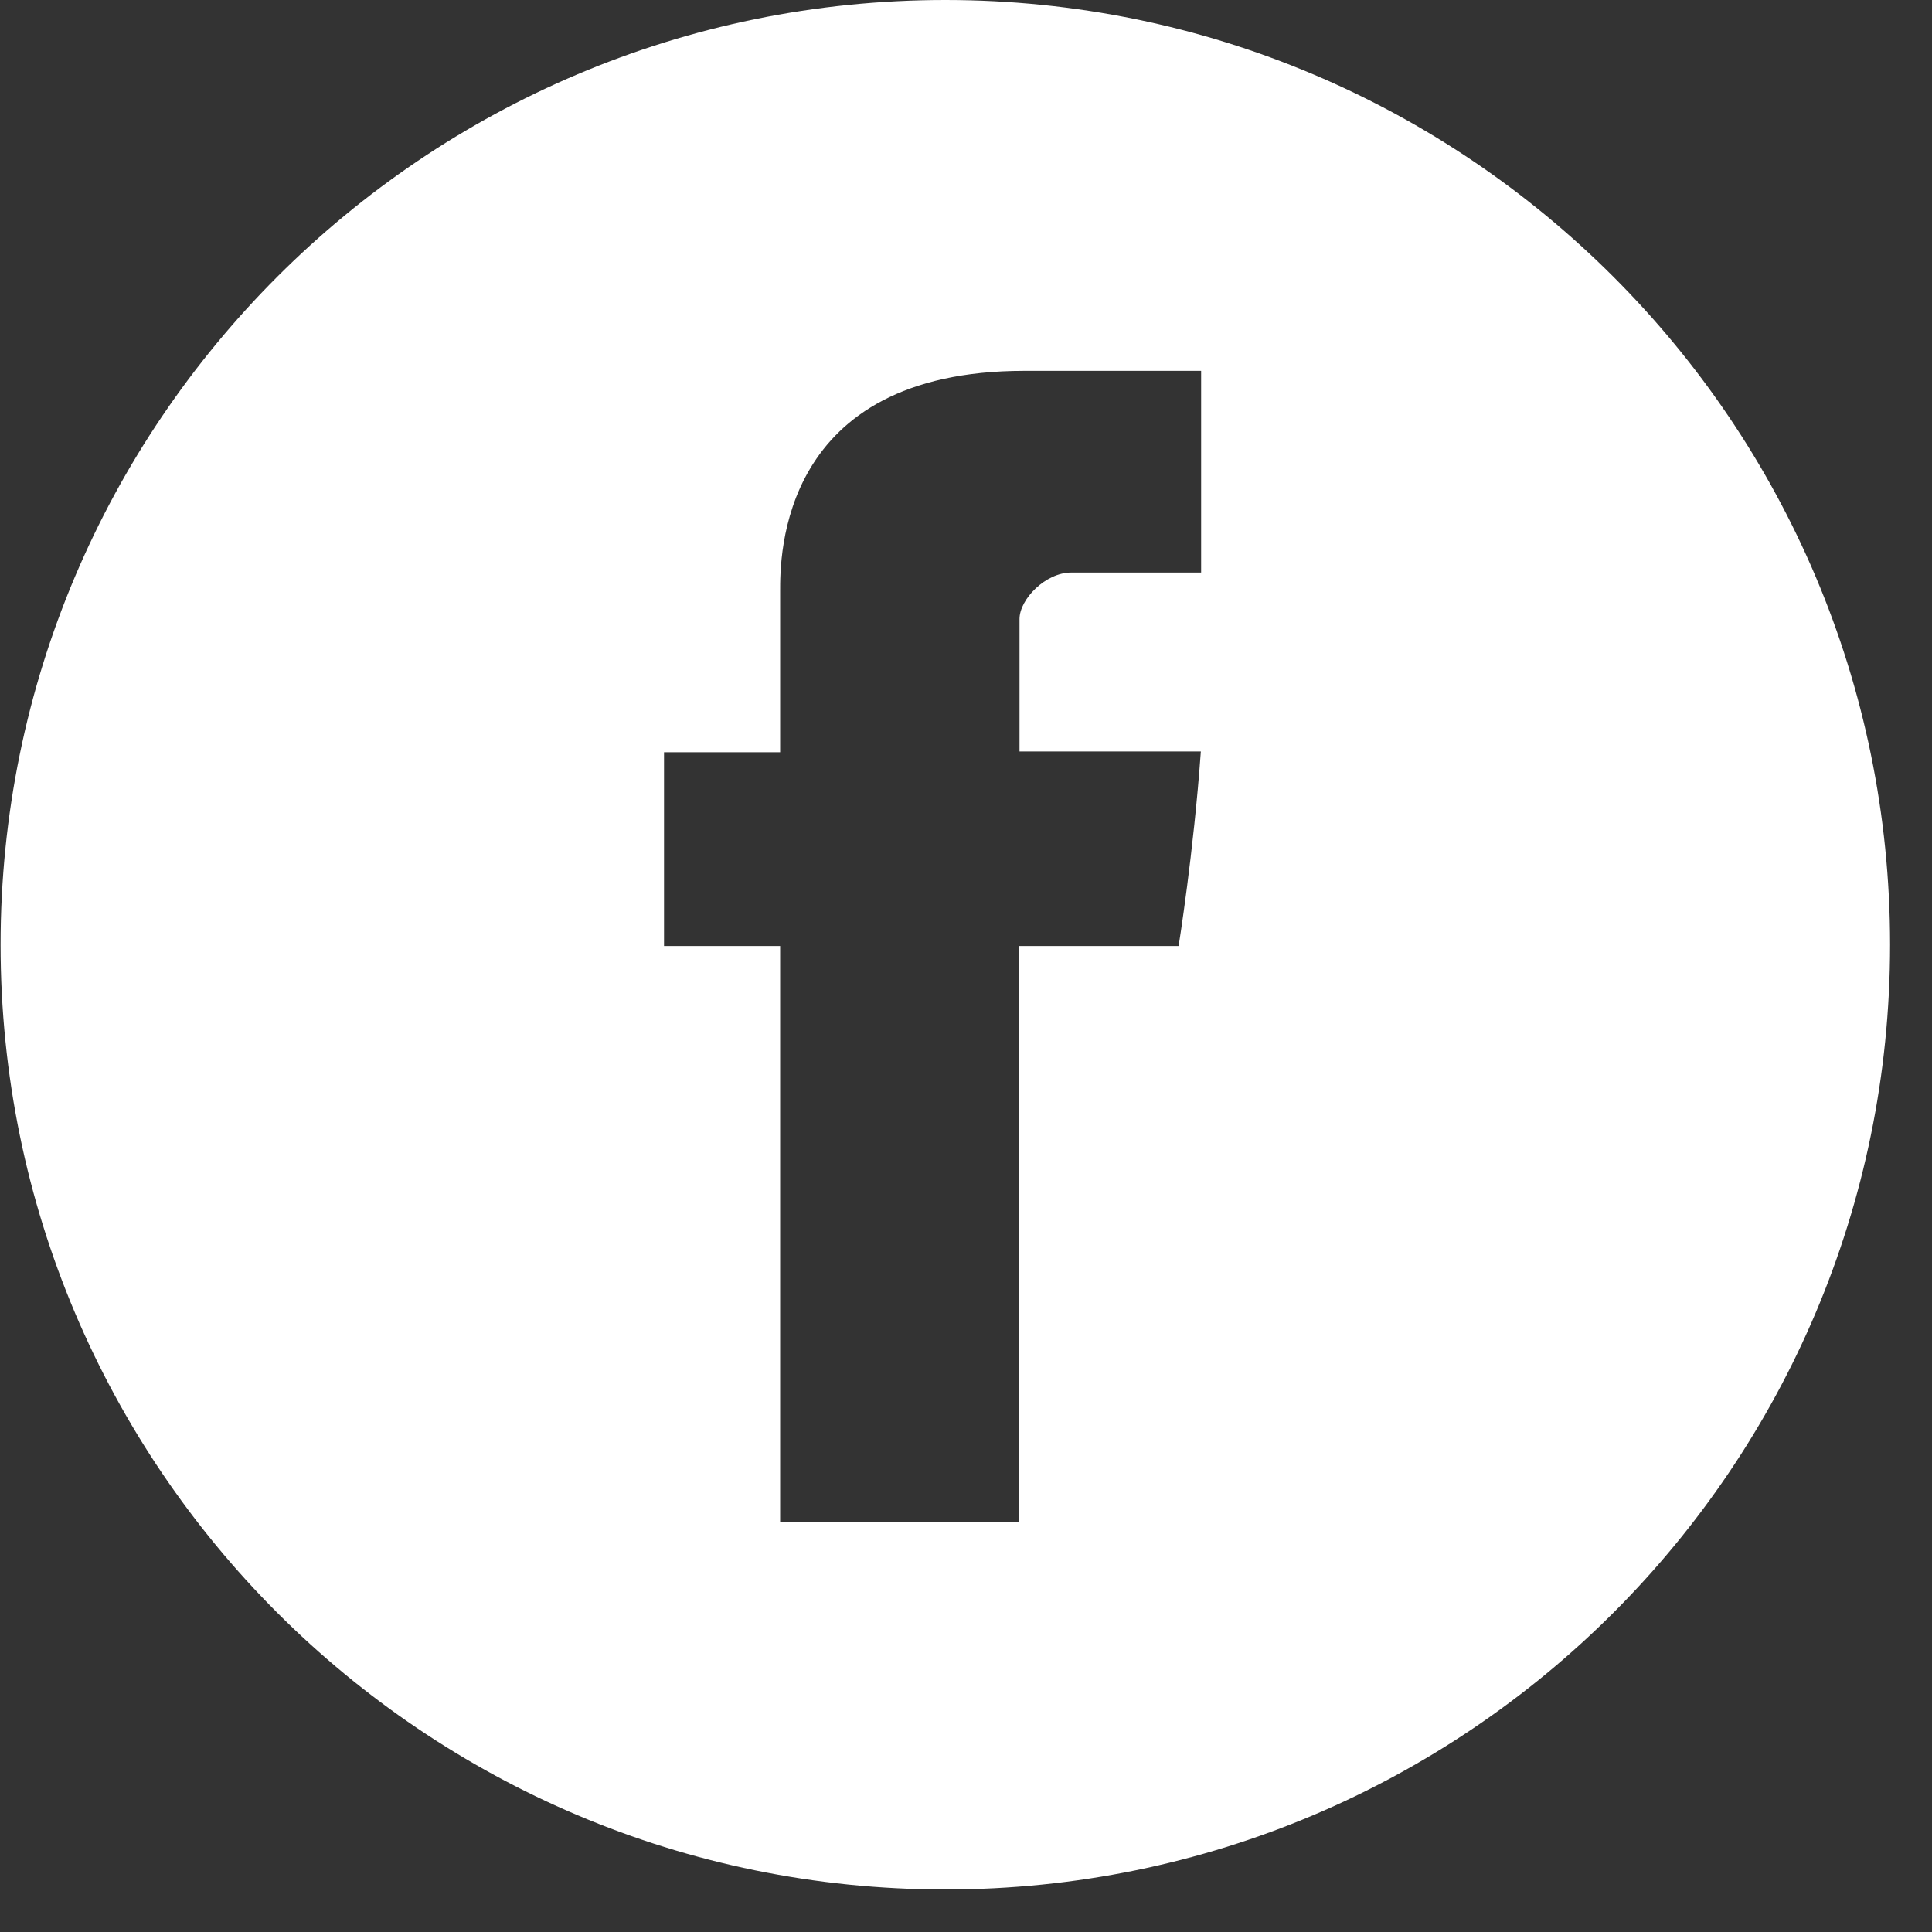 <svg width="20" height="20" viewBox="0 0 20 20" fill="none" xmlns="http://www.w3.org/2000/svg">
<rect x="0" y="0" width="20" height="20" fill="#333333" stroke="none"/>
<path fill-rule="evenodd" clip-rule="evenodd" d="M9.786 19.56C15.187 19.56 19.566 15.181 19.566 9.78C19.566 4.379 15.187 0 9.786 0C4.385 0 0.006 4.379 0.006 9.78C0.006 15.181 4.385 19.56 9.786 19.56ZM8.076 7.787V6.147C8.076 6.141 8.076 6.134 8.076 6.126C8.075 5.766 8.067 3.839 10.605 3.839H12.434V5.927H11.089C10.823 5.927 10.554 6.203 10.554 6.408V7.779H12.431C12.356 8.831 12.201 9.793 12.201 9.793H10.544V15.752H8.076V9.793H6.874V7.787H8.076Z" fill="white"/>
</svg>
